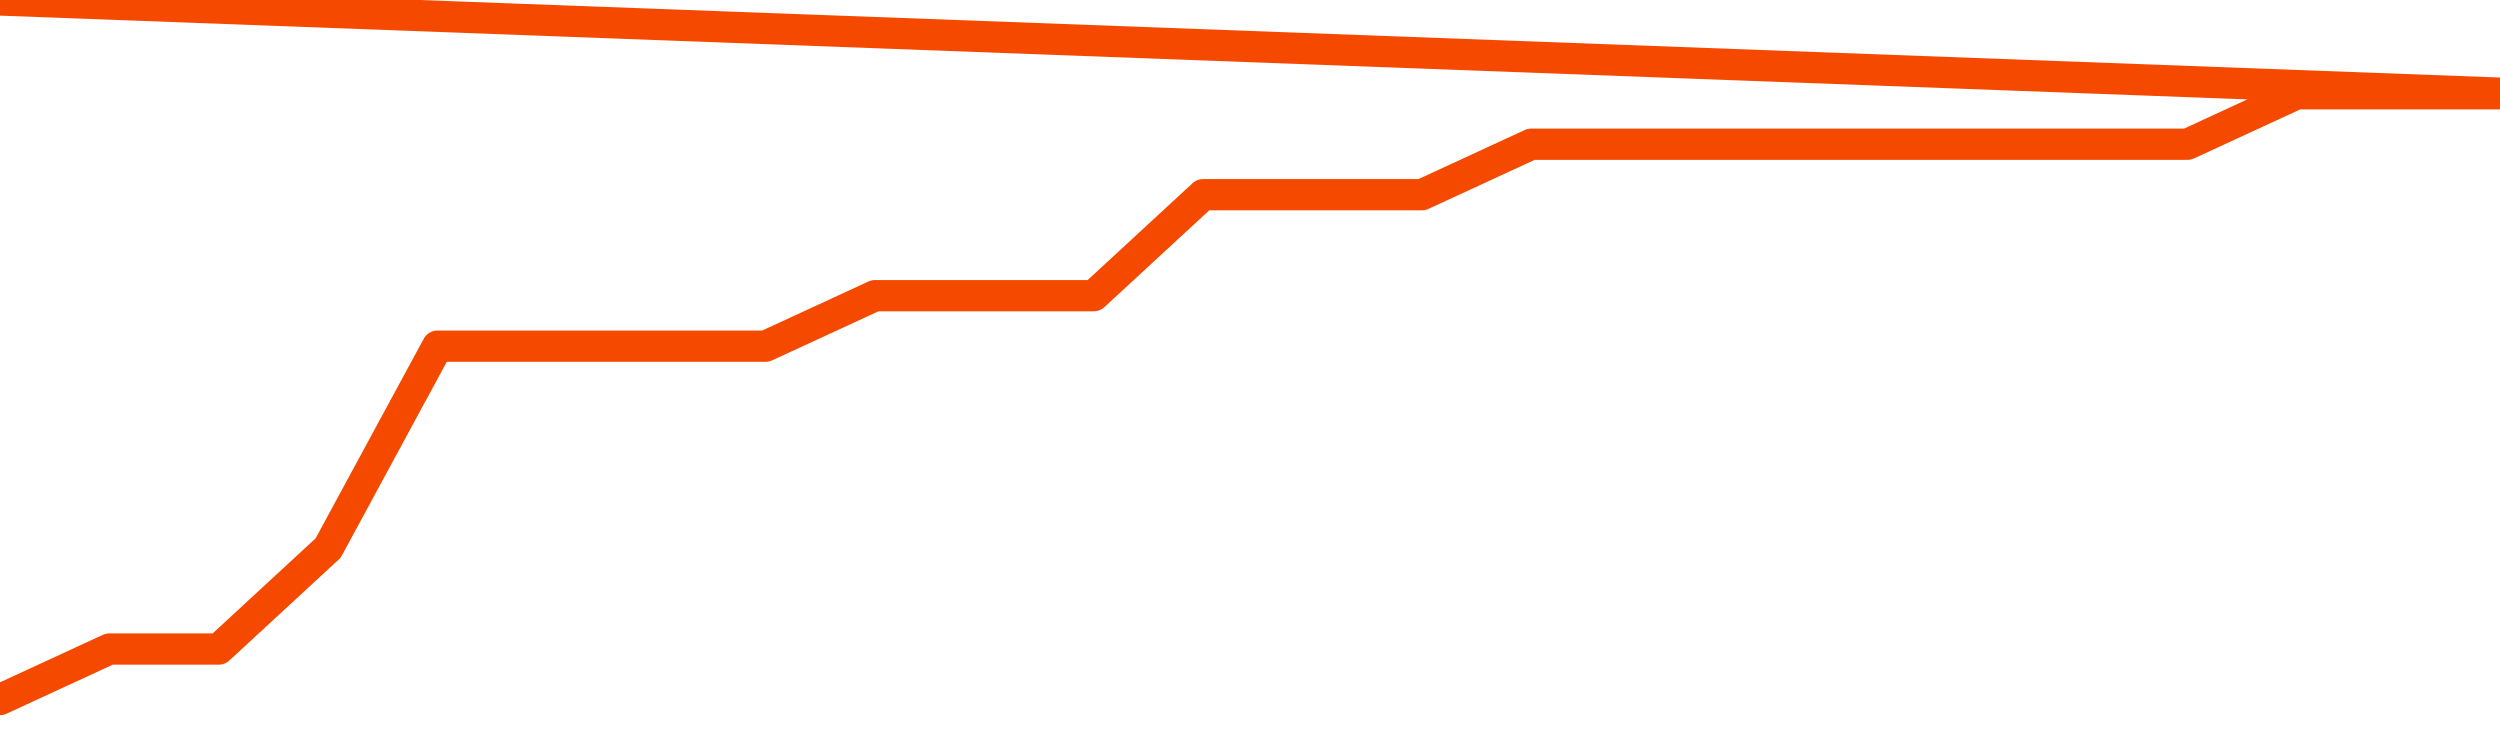       <svg
        version="1.1"
        xmlns="http://www.w3.org/2000/svg"
        width="80"
        height="24"
        viewBox="0 0 80 24">
        <path
          fill="url(#gradient)"
          fill-opacity="0.56"
          stroke="none"
          d="M 0,26 0.0,22.385 3.5,20.769 7.0,20.769 10.5,17.538 14.0,11.077 17.5,11.077 21.0,11.077 24.5,11.077 28.0,9.462 31.5,9.462 35.0,9.462 38.5,6.231 42.0,6.231 45.5,6.231 49.0,4.615 52.5,4.615 56.0,4.615 59.5,4.615 63.0,4.615 66.5,4.615 70.0,4.615 73.5,3.0 77.0,3.0 80.5,3.0 82,26 Z"
        />
        <path
          fill="none"
          stroke="#F64900"
          stroke-width="1"
          stroke-linejoin="round"
          stroke-linecap="round"
          d="M 0.0,22.385 3.5,20.769 7.0,20.769 10.5,17.538 14.0,11.077 17.5,11.077 21.0,11.077 24.5,11.077 28.0,9.462 31.5,9.462 35.0,9.462 38.5,6.231 42.0,6.231 45.5,6.231 49.0,4.615 52.5,4.615 56.0,4.615 59.5,4.615 63.0,4.615 66.5,4.615 70.0,4.615 73.5,3.0 77.0,3.0 80.5,3.0.join(' ') }"
        />
      </svg>
